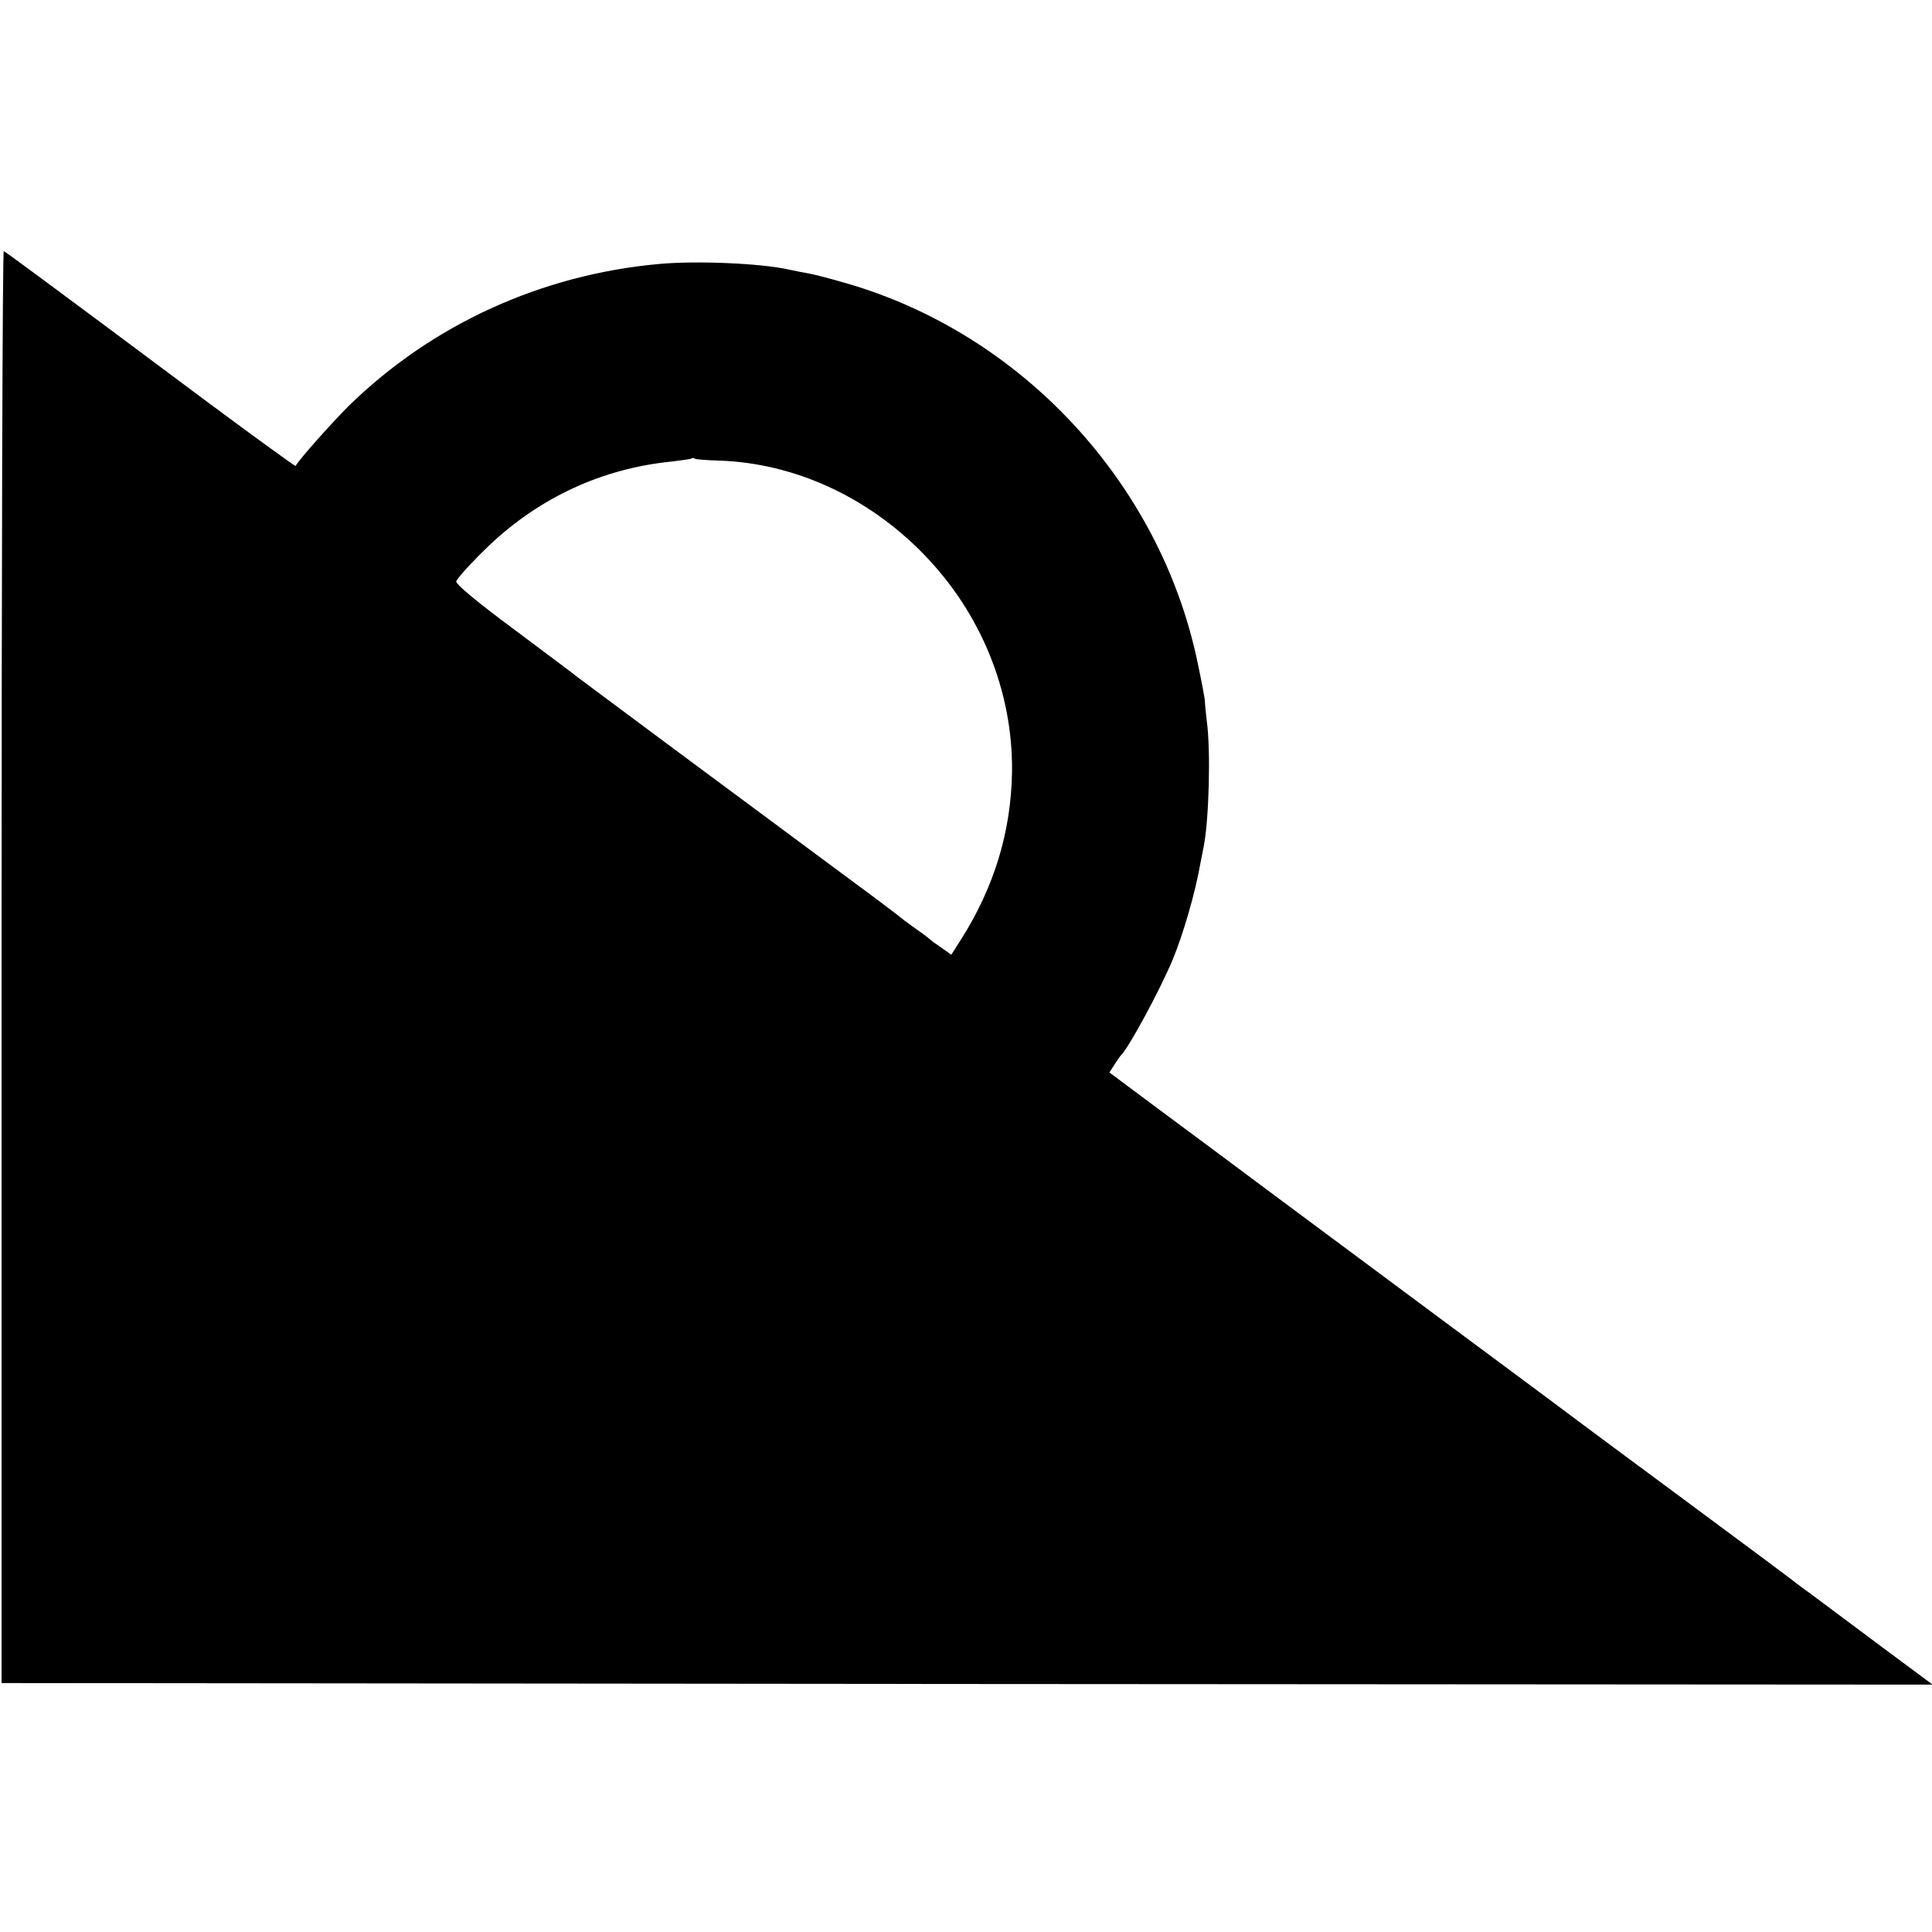 <?xml version="1.0" standalone="no"?>
<!DOCTYPE svg PUBLIC "-//W3C//DTD SVG 20010904//EN"
 "http://www.w3.org/TR/2001/REC-SVG-20010904/DTD/svg10.dtd">
<svg version="1.0" xmlns="http://www.w3.org/2000/svg"
 width="617pt" height="617pt" viewBox="0 0 617 617"
 preserveAspectRatio="xMidYMid meet">
<g transform="translate(0,617) scale(0.1,-0.1)"
fill="#000000" stroke="none">
<path d="M5 3083 l0 -2288 3083 -3 3084 -2 -159 118 c-87 65 -185 138 -217
162 -33 24 -67 49 -75 56 -9 7 -151 113 -316 235 -165 122 -370 274 -455 338
-201 149 -610 453 -875 650 -115 86 -282 210 -371 276 l-161 120 16 25 c9 14
18 27 21 30 23 21 123 205 165 305 33 80 72 212 89 310 3 17 8 39 10 51 17 84
23 308 10 401 -3 26 -6 55 -6 63 0 8 -11 66 -24 127 -120 571 -561 1046 -1120
1208 -48 14 -101 28 -118 31 -17 3 -49 9 -71 14 -88 19 -290 28 -410 17 -377
-34 -726 -194 -991 -453 -54 -54 -157 -169 -170 -192 -1 -2 -125 88 -276 200
-536 400 -649 483 -656 486 -4 1 -7 -1027 -7 -2285z m2292 1616 c239 -8 474
-115 653 -299 183 -188 285 -438 282 -695 -3 -191 -57 -369 -164 -537 l-30
-47 -31 22 c-18 12 -34 24 -37 27 -3 3 -21 17 -40 30 -19 14 -42 30 -50 37 -8
7 -82 63 -165 124 -404 299 -841 624 -870 646 -5 5 -97 73 -202 152 -120 89
-190 147 -186 155 13 21 58 69 105 114 163 154 362 246 583 268 33 4 62 8 64
10 2 2 7 2 10 -1 4 -2 39 -5 78 -6z"/>
</g>
</svg>
